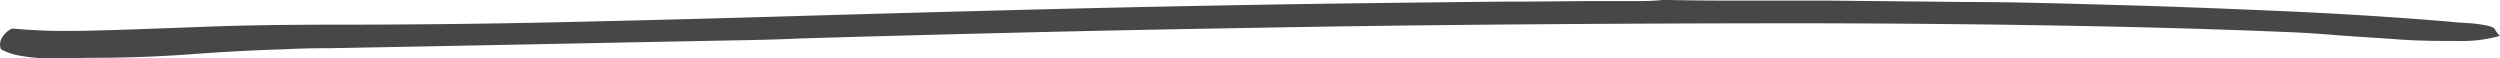 <svg xmlns="http://www.w3.org/2000/svg" viewBox="0 0 214.82 5"><defs><style>.cls-1{fill:#474747;}</style></defs><g id="Layer_2" data-name="Layer 2"><g id="Layer_1-2" data-name="Layer 1"><path class="cls-1" d="M214.82,3.08a12,12,0,0,1-3.61.44c-1.63,0-3.37,0-5.22-.14s-3.64-.23-5.36-.37-3.08-.22-4-.25q-8.39-.36-19-.55T155.33,2q-11.7,0-23.84.09t-23.56.3q-11.4.19-21.55.44t-17.75.48c-1.23.06-3.1.12-5.6.16l-8.34.16-9.56.19L35.87,4l-7.41.14c-2.09,0-3.38.06-3.9.09q-4.2.13-8.29.44c-2.73.2-5.6.3-8.58.3L5.64,5c-.72,0-1.4,0-2,0a14.53,14.53,0,0,1-1.9-.21A5.17,5.17,0,0,1,.08,4.23a1.11,1.11,0,0,1,.1-1,1.85,1.85,0,0,1,.87-.78c1.63.15,3.27.22,4.93.21s3.54-.07,5.65-.14L19,2.25q4.18-.13,10-.13,9.47,0,19-.21t19.7-.51Q77.9,1.1,89.26.81T113.79.32q9.94-.13,15.4-.18c3.64,0,6.38-.05,8.2-.05H141A17.83,17.83,0,0,0,142.85,0c1,0,2.69.05,5.17.05s5.46,0,9,0l11.75.12c4.32,0,8.82.14,13.5.27s9.42.32,14.19.53,9.41.51,13.9.88c.52.06,1.07.1,1.66.13a12.81,12.81,0,0,1,1.56.19c.45.09.71.2.78.32A2.48,2.48,0,0,0,214.82,3.08Z"/></g></g></svg>